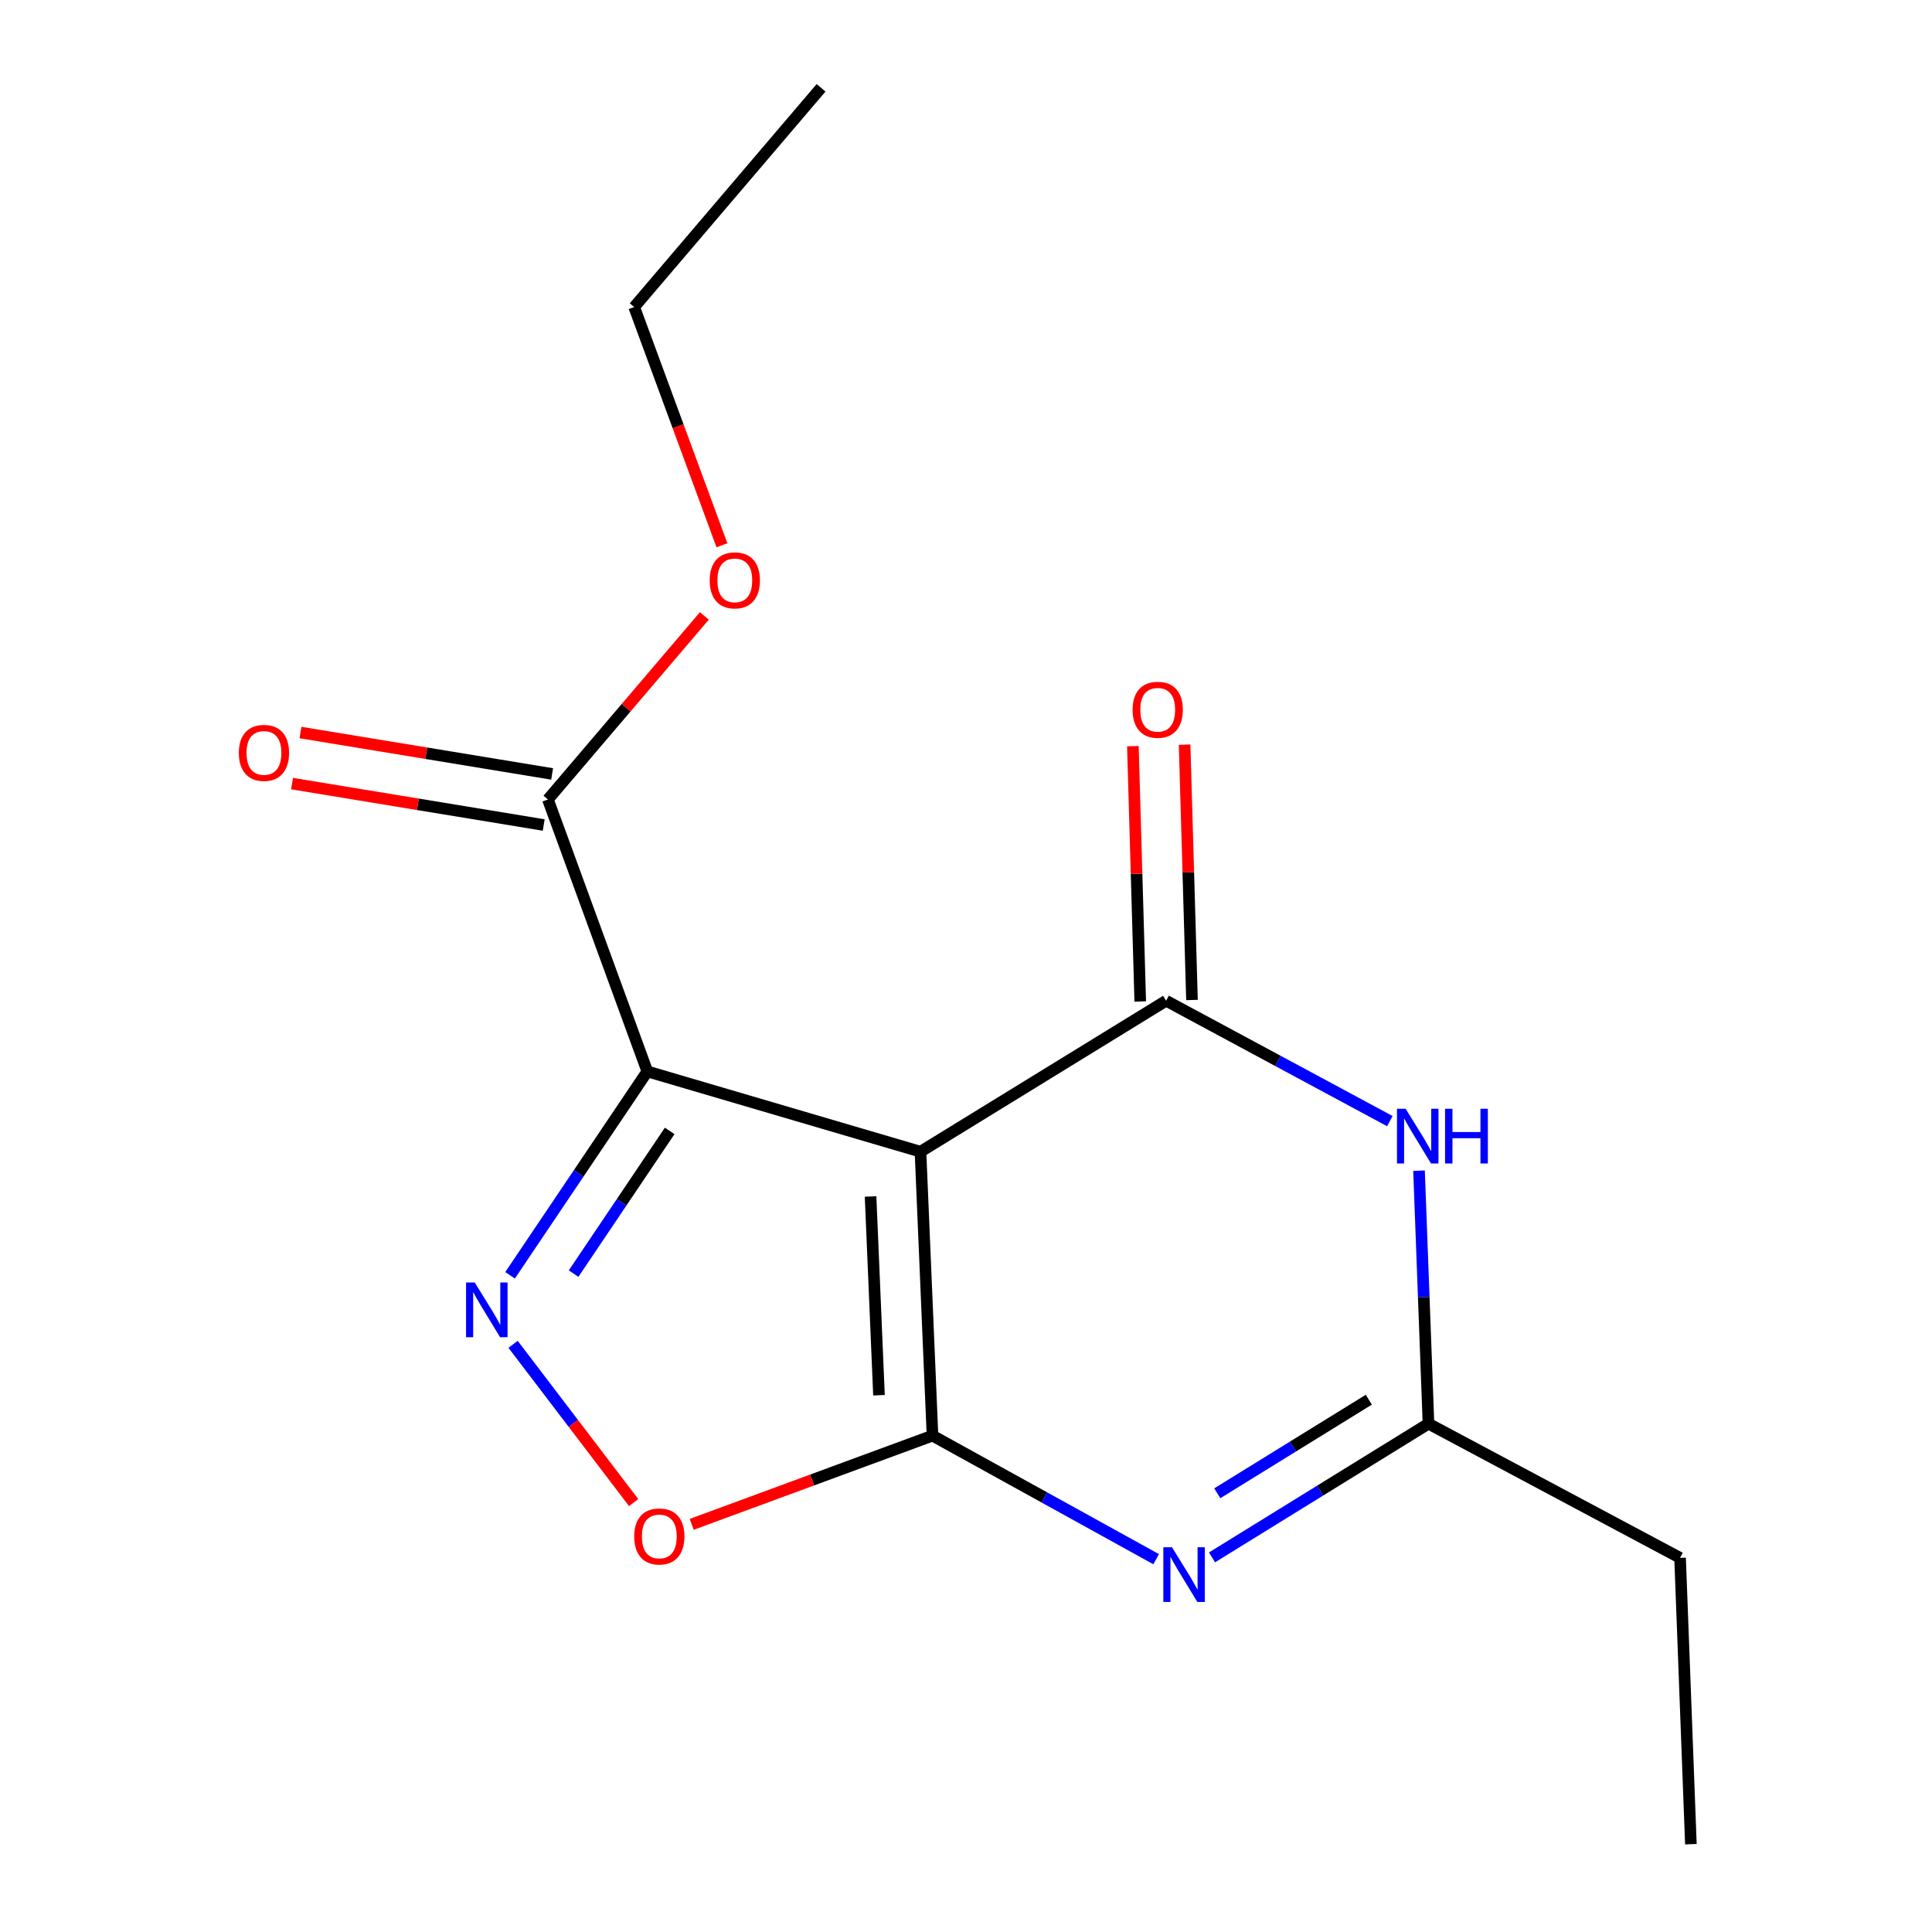 <?xml version='1.0' encoding='iso-8859-1'?>
<svg version='1.1' baseProfile='full'
              xmlns='http://www.w3.org/2000/svg'
                      xmlns:rdkit='http://www.rdkit.org/xml'
                      xmlns:xlink='http://www.w3.org/1999/xlink'
                  xml:space='preserve'
width='1000px' height='1000px' viewBox='0 0 1000 1000'>
<!-- END OF HEADER -->
<rect style='opacity:1.0;fill:#FFFFFF;stroke:none' width='1000' height='1000' x='0' y='0'> </rect>
<path class='bond-0' d='M 476.439,596.122 L 482.66,743.087' style='fill:none;fill-rule:evenodd;stroke:#000000;stroke-width:6px;stroke-linecap:butt;stroke-linejoin:miter;stroke-opacity:1' />
<path class='bond-0' d='M 450.604,619.299 L 454.959,722.175' style='fill:none;fill-rule:evenodd;stroke:#000000;stroke-width:6px;stroke-linecap:butt;stroke-linejoin:miter;stroke-opacity:1' />
<path class='bond-1' d='M 476.439,596.122 L 335.055,554.565' style='fill:none;fill-rule:evenodd;stroke:#000000;stroke-width:6px;stroke-linecap:butt;stroke-linejoin:miter;stroke-opacity:1' />
<path class='bond-2' d='M 476.439,596.122 L 603.579,517.98' style='fill:none;fill-rule:evenodd;stroke:#000000;stroke-width:6px;stroke-linecap:butt;stroke-linejoin:miter;stroke-opacity:1' />
<path class='bond-3' d='M 482.66,743.087 L 540.541,775.061' style='fill:none;fill-rule:evenodd;stroke:#000000;stroke-width:6px;stroke-linecap:butt;stroke-linejoin:miter;stroke-opacity:1' />
<path class='bond-3' d='M 540.541,775.061 L 598.422,807.035' style='fill:none;fill-rule:evenodd;stroke:#0000FF;stroke-width:6px;stroke-linecap:butt;stroke-linejoin:miter;stroke-opacity:1' />
<path class='bond-6' d='M 482.66,743.087 L 420.344,766.046' style='fill:none;fill-rule:evenodd;stroke:#000000;stroke-width:6px;stroke-linecap:butt;stroke-linejoin:miter;stroke-opacity:1' />
<path class='bond-6' d='M 420.344,766.046 L 358.028,789.004' style='fill:none;fill-rule:evenodd;stroke:#FF0000;stroke-width:6px;stroke-linecap:butt;stroke-linejoin:miter;stroke-opacity:1' />
<path class='bond-4' d='M 335.055,554.565 L 299.532,607.328' style='fill:none;fill-rule:evenodd;stroke:#000000;stroke-width:6px;stroke-linecap:butt;stroke-linejoin:miter;stroke-opacity:1' />
<path class='bond-4' d='M 299.532,607.328 L 264.009,660.09' style='fill:none;fill-rule:evenodd;stroke:#0000FF;stroke-width:6px;stroke-linecap:butt;stroke-linejoin:miter;stroke-opacity:1' />
<path class='bond-4' d='M 346.622,585.356 L 321.756,622.29' style='fill:none;fill-rule:evenodd;stroke:#000000;stroke-width:6px;stroke-linecap:butt;stroke-linejoin:miter;stroke-opacity:1' />
<path class='bond-4' d='M 321.756,622.29 L 296.89,659.224' style='fill:none;fill-rule:evenodd;stroke:#0000FF;stroke-width:6px;stroke-linecap:butt;stroke-linejoin:miter;stroke-opacity:1' />
<path class='bond-8' d='M 335.055,554.565 L 283.6,413.806' style='fill:none;fill-rule:evenodd;stroke:#000000;stroke-width:6px;stroke-linecap:butt;stroke-linejoin:miter;stroke-opacity:1' />
<path class='bond-5' d='M 603.579,517.98 L 661.478,549.133' style='fill:none;fill-rule:evenodd;stroke:#000000;stroke-width:6px;stroke-linecap:butt;stroke-linejoin:miter;stroke-opacity:1' />
<path class='bond-5' d='M 661.478,549.133 L 719.377,580.286' style='fill:none;fill-rule:evenodd;stroke:#0000FF;stroke-width:6px;stroke-linecap:butt;stroke-linejoin:miter;stroke-opacity:1' />
<path class='bond-9' d='M 616.969,517.594 L 615.063,451.515' style='fill:none;fill-rule:evenodd;stroke:#000000;stroke-width:6px;stroke-linecap:butt;stroke-linejoin:miter;stroke-opacity:1' />
<path class='bond-9' d='M 615.063,451.515 L 613.157,385.436' style='fill:none;fill-rule:evenodd;stroke:#FF0000;stroke-width:6px;stroke-linecap:butt;stroke-linejoin:miter;stroke-opacity:1' />
<path class='bond-9' d='M 590.188,518.366 L 588.283,452.287' style='fill:none;fill-rule:evenodd;stroke:#000000;stroke-width:6px;stroke-linecap:butt;stroke-linejoin:miter;stroke-opacity:1' />
<path class='bond-9' d='M 588.283,452.287 L 586.377,386.208' style='fill:none;fill-rule:evenodd;stroke:#FF0000;stroke-width:6px;stroke-linecap:butt;stroke-linejoin:miter;stroke-opacity:1' />
<path class='bond-17' d='M 627.338,806.093 L 683.36,771.494' style='fill:none;fill-rule:evenodd;stroke:#0000FF;stroke-width:6px;stroke-linecap:butt;stroke-linejoin:miter;stroke-opacity:1' />
<path class='bond-17' d='M 683.36,771.494 L 739.381,736.895' style='fill:none;fill-rule:evenodd;stroke:#000000;stroke-width:6px;stroke-linecap:butt;stroke-linejoin:miter;stroke-opacity:1' />
<path class='bond-17' d='M 630.067,772.919 L 669.282,748.7' style='fill:none;fill-rule:evenodd;stroke:#0000FF;stroke-width:6px;stroke-linecap:butt;stroke-linejoin:miter;stroke-opacity:1' />
<path class='bond-17' d='M 669.282,748.7 L 708.497,724.48' style='fill:none;fill-rule:evenodd;stroke:#000000;stroke-width:6px;stroke-linecap:butt;stroke-linejoin:miter;stroke-opacity:1' />
<path class='bond-16' d='M 265.564,695.813 L 296.769,736.776' style='fill:none;fill-rule:evenodd;stroke:#0000FF;stroke-width:6px;stroke-linecap:butt;stroke-linejoin:miter;stroke-opacity:1' />
<path class='bond-16' d='M 296.769,736.776 L 327.974,777.739' style='fill:none;fill-rule:evenodd;stroke:#FF0000;stroke-width:6px;stroke-linecap:butt;stroke-linejoin:miter;stroke-opacity:1' />
<path class='bond-7' d='M 734.483,605.938 L 736.932,671.417' style='fill:none;fill-rule:evenodd;stroke:#0000FF;stroke-width:6px;stroke-linecap:butt;stroke-linejoin:miter;stroke-opacity:1' />
<path class='bond-7' d='M 736.932,671.417 L 739.381,736.895' style='fill:none;fill-rule:evenodd;stroke:#000000;stroke-width:6px;stroke-linecap:butt;stroke-linejoin:miter;stroke-opacity:1' />
<path class='bond-12' d='M 739.381,736.895 L 869.602,806.344' style='fill:none;fill-rule:evenodd;stroke:#000000;stroke-width:6px;stroke-linecap:butt;stroke-linejoin:miter;stroke-opacity:1' />
<path class='bond-10' d='M 285.775,400.588 L 220.647,389.871' style='fill:none;fill-rule:evenodd;stroke:#000000;stroke-width:6px;stroke-linecap:butt;stroke-linejoin:miter;stroke-opacity:1' />
<path class='bond-10' d='M 220.647,389.871 L 155.519,379.154' style='fill:none;fill-rule:evenodd;stroke:#FF0000;stroke-width:6px;stroke-linecap:butt;stroke-linejoin:miter;stroke-opacity:1' />
<path class='bond-10' d='M 281.425,427.024 L 216.297,416.307' style='fill:none;fill-rule:evenodd;stroke:#000000;stroke-width:6px;stroke-linecap:butt;stroke-linejoin:miter;stroke-opacity:1' />
<path class='bond-10' d='M 216.297,416.307 L 151.169,405.589' style='fill:none;fill-rule:evenodd;stroke:#FF0000;stroke-width:6px;stroke-linecap:butt;stroke-linejoin:miter;stroke-opacity:1' />
<path class='bond-11' d='M 283.6,413.806 L 324.087,366.305' style='fill:none;fill-rule:evenodd;stroke:#000000;stroke-width:6px;stroke-linecap:butt;stroke-linejoin:miter;stroke-opacity:1' />
<path class='bond-11' d='M 324.087,366.305 L 364.574,318.803' style='fill:none;fill-rule:evenodd;stroke:#FF0000;stroke-width:6px;stroke-linecap:butt;stroke-linejoin:miter;stroke-opacity:1' />
<path class='bond-13' d='M 373.67,282.228 L 350.961,220.58' style='fill:none;fill-rule:evenodd;stroke:#FF0000;stroke-width:6px;stroke-linecap:butt;stroke-linejoin:miter;stroke-opacity:1' />
<path class='bond-13' d='M 350.961,220.58 L 328.253,158.931' style='fill:none;fill-rule:evenodd;stroke:#000000;stroke-width:6px;stroke-linecap:butt;stroke-linejoin:miter;stroke-opacity:1' />
<path class='bond-14' d='M 869.602,806.344 L 875.198,954.545' style='fill:none;fill-rule:evenodd;stroke:#000000;stroke-width:6px;stroke-linecap:butt;stroke-linejoin:miter;stroke-opacity:1' />
<path class='bond-15' d='M 328.253,158.931 L 424.984,45.455' style='fill:none;fill-rule:evenodd;stroke:#000000;stroke-width:6px;stroke-linecap:butt;stroke-linejoin:miter;stroke-opacity:1' />
<path  class='atom-4' d='M 606.621 800.862
L 615.901 815.862
Q 616.821 817.342, 618.301 820.022
Q 619.781 822.702, 619.861 822.862
L 619.861 800.862
L 623.621 800.862
L 623.621 829.182
L 619.741 829.182
L 609.781 812.782
Q 608.621 810.862, 607.381 808.662
Q 606.181 806.462, 605.821 805.782
L 605.821 829.182
L 602.141 829.182
L 602.141 800.862
L 606.621 800.862
' fill='#0000FF'/>
<path  class='atom-5' d='M 245.712 663.809
L 254.992 678.809
Q 255.912 680.289, 257.392 682.969
Q 258.872 685.649, 258.952 685.809
L 258.952 663.809
L 262.712 663.809
L 262.712 692.129
L 258.832 692.129
L 248.872 675.729
Q 247.712 673.809, 246.472 671.609
Q 245.272 669.409, 244.912 668.729
L 244.912 692.129
L 241.232 692.129
L 241.232 663.809
L 245.712 663.809
' fill='#0000FF'/>
<path  class='atom-6' d='M 727.554 573.894
L 736.834 588.894
Q 737.754 590.374, 739.234 593.054
Q 740.714 595.734, 740.794 595.894
L 740.794 573.894
L 744.554 573.894
L 744.554 602.214
L 740.674 602.214
L 730.714 585.814
Q 729.554 583.894, 728.314 581.694
Q 727.114 579.494, 726.754 578.814
L 726.754 602.214
L 723.074 602.214
L 723.074 573.894
L 727.554 573.894
' fill='#0000FF'/>
<path  class='atom-6' d='M 747.954 573.894
L 751.794 573.894
L 751.794 585.934
L 766.274 585.934
L 766.274 573.894
L 770.114 573.894
L 770.114 602.214
L 766.274 602.214
L 766.274 589.134
L 751.794 589.134
L 751.794 602.214
L 747.954 602.214
L 747.954 573.894
' fill='#0000FF'/>
<path  class='atom-7' d='M 328.261 795.261
Q 328.261 788.461, 331.621 784.661
Q 334.981 780.861, 341.261 780.861
Q 347.541 780.861, 350.901 784.661
Q 354.261 788.461, 354.261 795.261
Q 354.261 802.141, 350.861 806.061
Q 347.461 809.941, 341.261 809.941
Q 335.021 809.941, 331.621 806.061
Q 328.261 802.181, 328.261 795.261
M 341.261 806.741
Q 345.581 806.741, 347.901 803.861
Q 350.261 800.941, 350.261 795.261
Q 350.261 789.701, 347.901 786.901
Q 345.581 784.061, 341.261 784.061
Q 336.941 784.061, 334.581 786.861
Q 332.261 789.661, 332.261 795.261
Q 332.261 800.981, 334.581 803.861
Q 336.941 806.741, 341.261 806.741
' fill='#FF0000'/>
<path  class='atom-10' d='M 586.232 367.373
Q 586.232 360.573, 589.592 356.773
Q 592.952 352.973, 599.232 352.973
Q 605.512 352.973, 608.872 356.773
Q 612.232 360.573, 612.232 367.373
Q 612.232 374.253, 608.832 378.173
Q 605.432 382.053, 599.232 382.053
Q 592.992 382.053, 589.592 378.173
Q 586.232 374.293, 586.232 367.373
M 599.232 378.853
Q 603.552 378.853, 605.872 375.973
Q 608.232 373.053, 608.232 367.373
Q 608.232 361.813, 605.872 359.013
Q 603.552 356.173, 599.232 356.173
Q 594.912 356.173, 592.552 358.973
Q 590.232 361.773, 590.232 367.373
Q 590.232 373.093, 592.552 375.973
Q 594.912 378.853, 599.232 378.853
' fill='#FF0000'/>
<path  class='atom-11' d='M 123.62 389.7
Q 123.62 382.9, 126.98 379.1
Q 130.34 375.3, 136.62 375.3
Q 142.9 375.3, 146.26 379.1
Q 149.62 382.9, 149.62 389.7
Q 149.62 396.58, 146.22 400.5
Q 142.82 404.38, 136.62 404.38
Q 130.38 404.38, 126.98 400.5
Q 123.62 396.62, 123.62 389.7
M 136.62 401.18
Q 140.94 401.18, 143.26 398.3
Q 145.62 395.38, 145.62 389.7
Q 145.62 384.14, 143.26 381.34
Q 140.94 378.5, 136.62 378.5
Q 132.3 378.5, 129.94 381.3
Q 127.62 384.1, 127.62 389.7
Q 127.62 395.42, 129.94 398.3
Q 132.3 401.18, 136.62 401.18
' fill='#FF0000'/>
<path  class='atom-12' d='M 367.332 300.395
Q 367.332 293.595, 370.692 289.795
Q 374.052 285.995, 380.332 285.995
Q 386.612 285.995, 389.972 289.795
Q 393.332 293.595, 393.332 300.395
Q 393.332 307.275, 389.932 311.195
Q 386.532 315.075, 380.332 315.075
Q 374.092 315.075, 370.692 311.195
Q 367.332 307.315, 367.332 300.395
M 380.332 311.875
Q 384.652 311.875, 386.972 308.995
Q 389.332 306.075, 389.332 300.395
Q 389.332 294.835, 386.972 292.035
Q 384.652 289.195, 380.332 289.195
Q 376.012 289.195, 373.652 291.995
Q 371.332 294.795, 371.332 300.395
Q 371.332 306.115, 373.652 308.995
Q 376.012 311.875, 380.332 311.875
' fill='#FF0000'/>
</svg>
